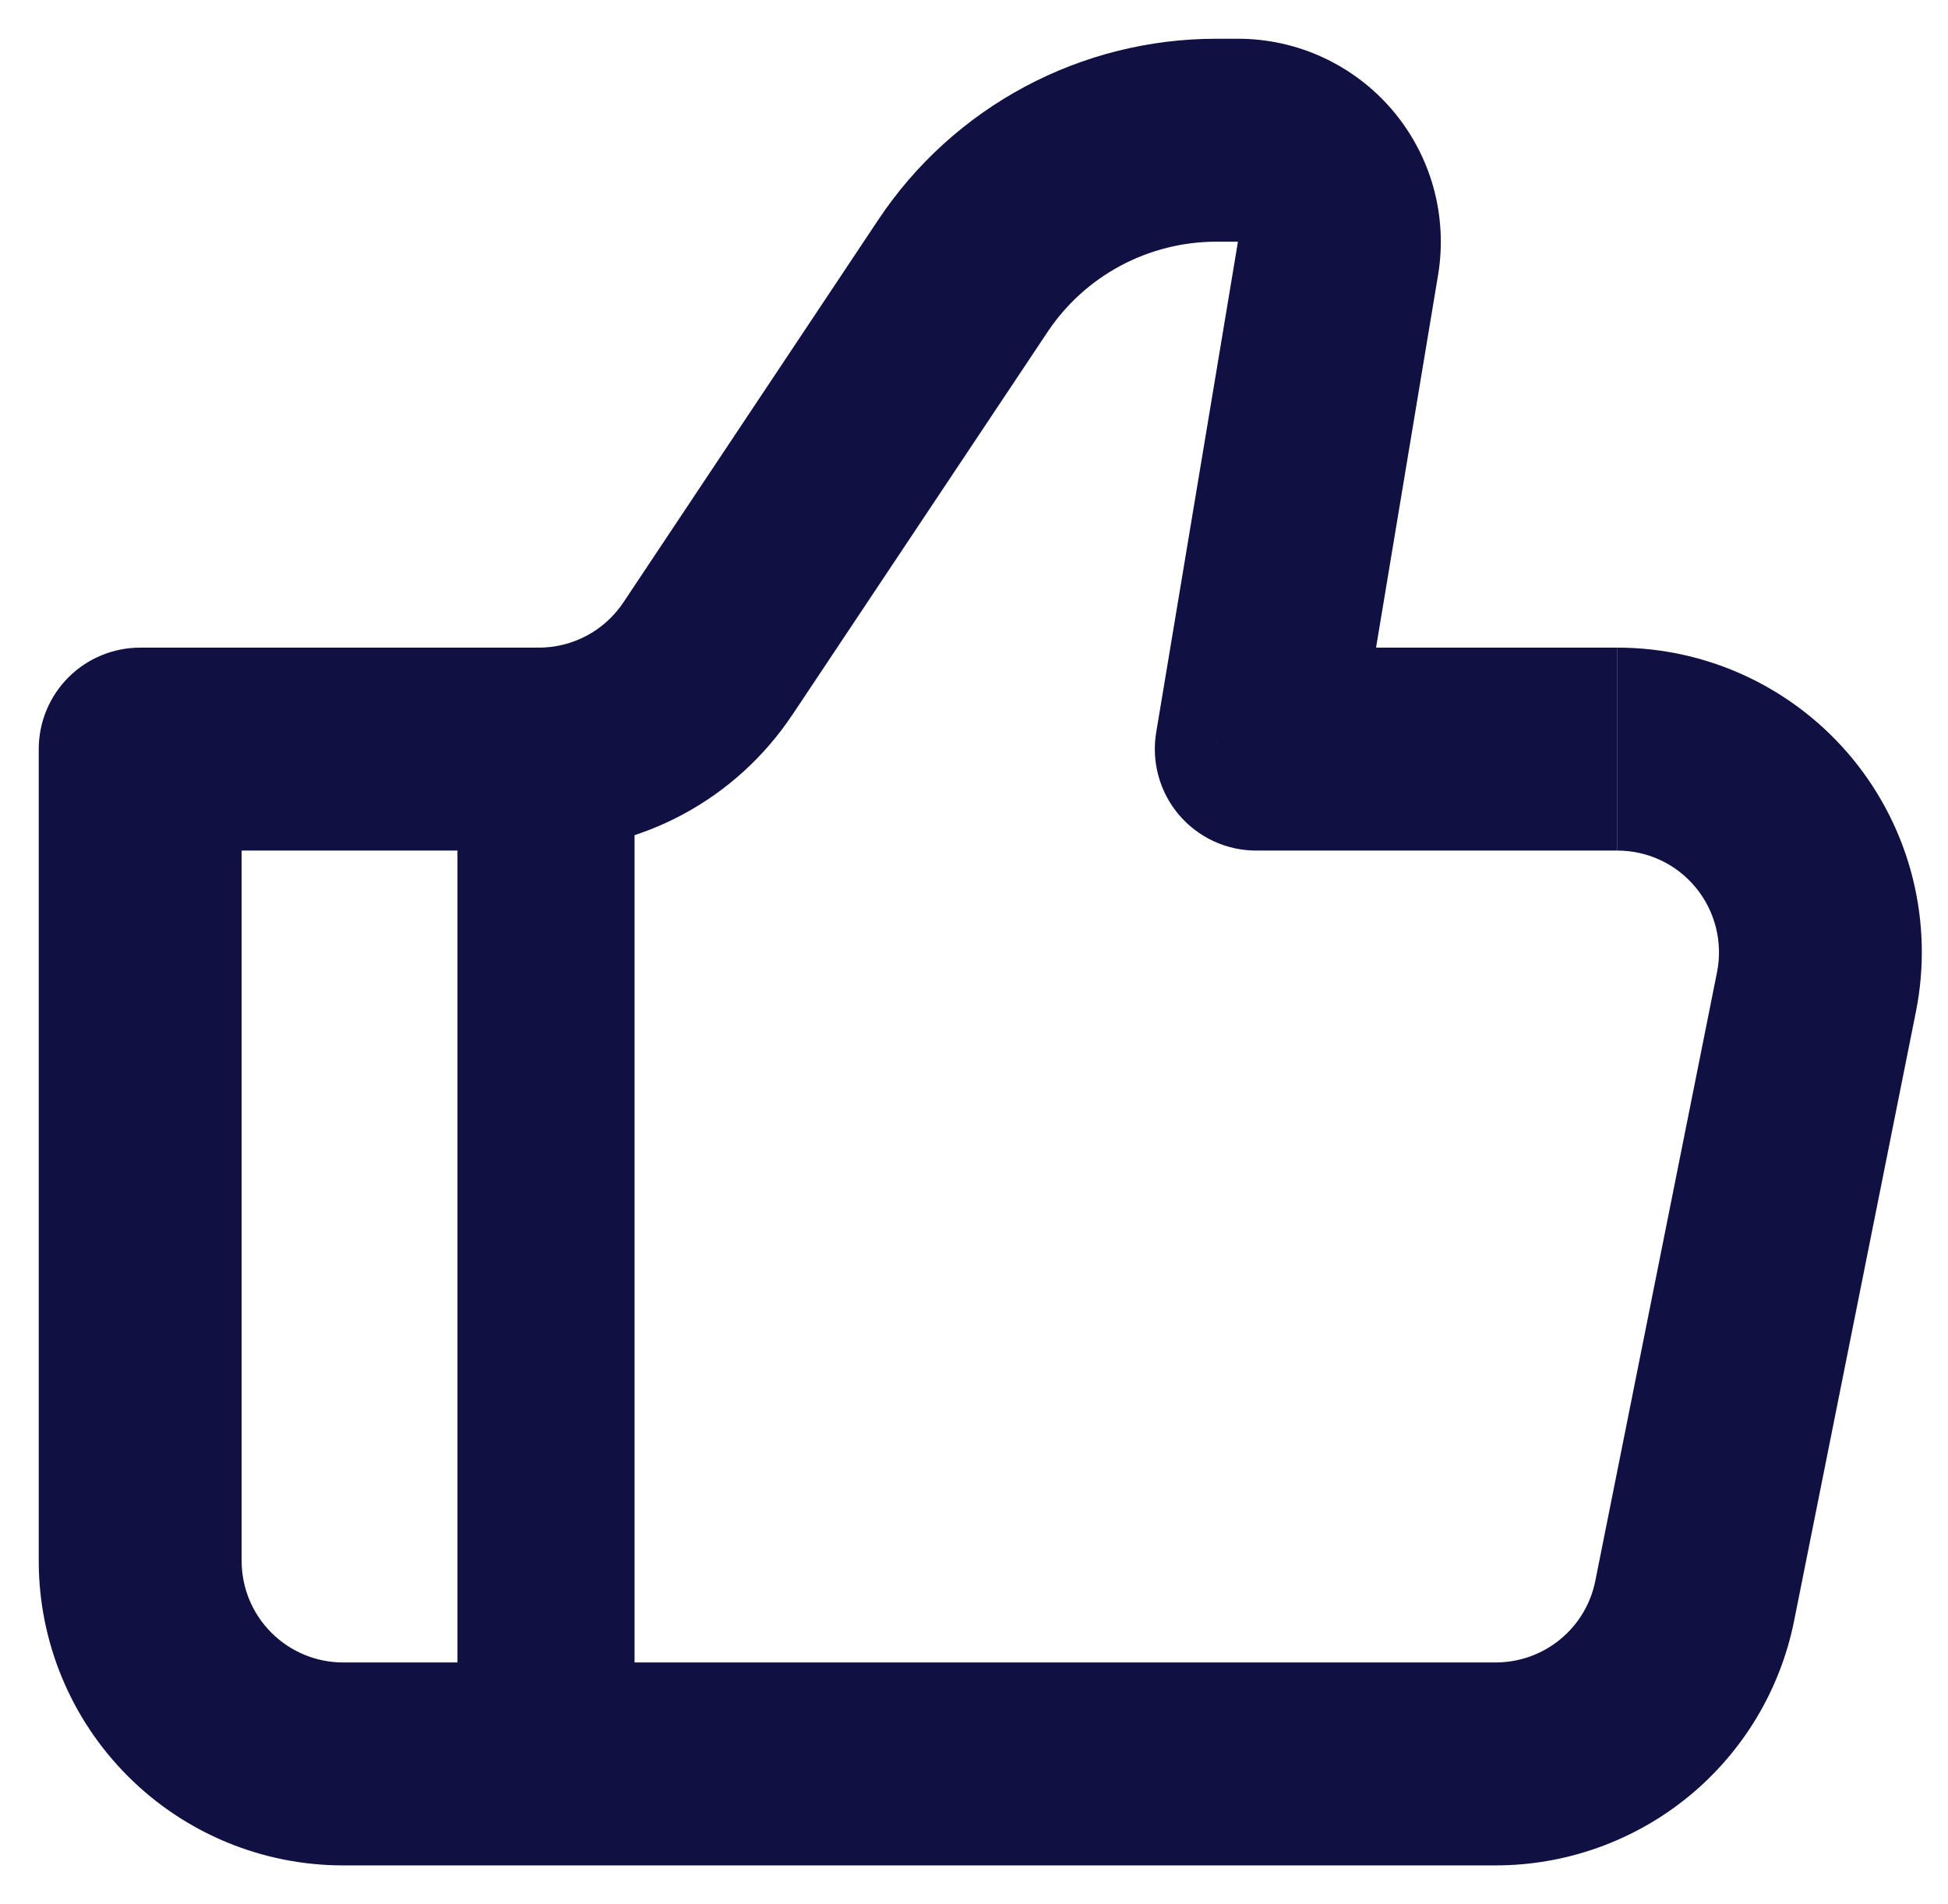 <svg width="44" height="43" viewBox="0 0 44 43" fill="none" xmlns="http://www.w3.org/2000/svg">
<path d="M28.375 16.917L26.115 16.541C26.061 16.869 26.078 17.205 26.167 17.526C26.255 17.846 26.412 18.144 26.627 18.398C26.842 18.652 27.11 18.856 27.412 18.996C27.714 19.136 28.042 19.208 28.375 19.208V16.917ZM3.167 16.917V14.625C2.559 14.625 1.976 14.866 1.546 15.296C1.116 15.726 0.875 16.309 0.875 16.917H3.167ZM7.75 42.125H33.783V37.542H7.75V42.125ZM36.533 14.625H28.375V19.208H36.533V14.625ZM30.637 17.293L32.482 6.212L27.962 5.458L26.115 16.541L30.637 17.293ZM27.962 0.875H27.472V5.458H27.962V0.875ZM19.843 4.956L14.08 13.605L17.893 16.149L23.659 7.5L19.843 4.956ZM12.173 14.625H3.167V19.208H12.173V14.625ZM0.875 16.917V35.25H5.458V16.917H0.875ZM40.525 36.597L43.275 22.848L38.784 21.949L36.034 35.699L40.525 36.597ZM14.08 13.605C13.87 13.919 13.587 14.176 13.254 14.354C12.921 14.532 12.55 14.625 12.173 14.625V19.208C13.305 19.208 14.419 18.929 15.417 18.395C16.415 17.861 17.265 17.088 17.893 16.147L14.08 13.603V13.605ZM32.482 6.212C32.591 5.556 32.556 4.883 32.38 4.242C32.203 3.6 31.889 3.005 31.459 2.497C31.029 1.989 30.493 1.581 29.889 1.3C29.285 1.02 28.628 0.875 27.962 0.875V5.458L32.482 6.212ZM36.533 19.208C36.872 19.208 37.207 19.283 37.514 19.428C37.821 19.573 38.091 19.785 38.306 20.047C38.521 20.309 38.675 20.616 38.758 20.945C38.84 21.273 38.85 21.617 38.784 21.949L43.275 22.848C43.475 21.85 43.45 20.821 43.204 19.835C42.958 18.848 42.495 17.928 41.851 17.142C41.206 16.355 40.395 15.722 39.476 15.286C38.557 14.851 37.553 14.625 36.536 14.625V19.208H36.533ZM33.783 42.125C35.373 42.125 36.913 41.574 38.143 40.567C39.372 39.559 40.214 38.156 40.525 36.597L36.034 35.699C35.93 36.219 35.649 36.687 35.238 37.023C34.828 37.359 34.314 37.542 33.783 37.542V42.125ZM27.472 0.875C25.963 0.875 24.477 1.247 23.146 1.959C21.815 2.671 20.68 3.701 19.843 4.956L23.659 7.5C24.077 6.872 24.644 6.357 25.309 6.001C25.975 5.645 26.718 5.458 27.472 5.458V0.875ZM7.75 37.542C7.142 37.542 6.559 37.3 6.13 36.87C5.7 36.441 5.458 35.858 5.458 35.25H0.875C0.875 37.073 1.599 38.822 2.889 40.111C4.178 41.401 5.927 42.125 7.75 42.125V37.542Z" fill="#111042"/>
<path d="M12.333 16.917V39.833" stroke="#111042" stroke-width="4"/>
</svg>
